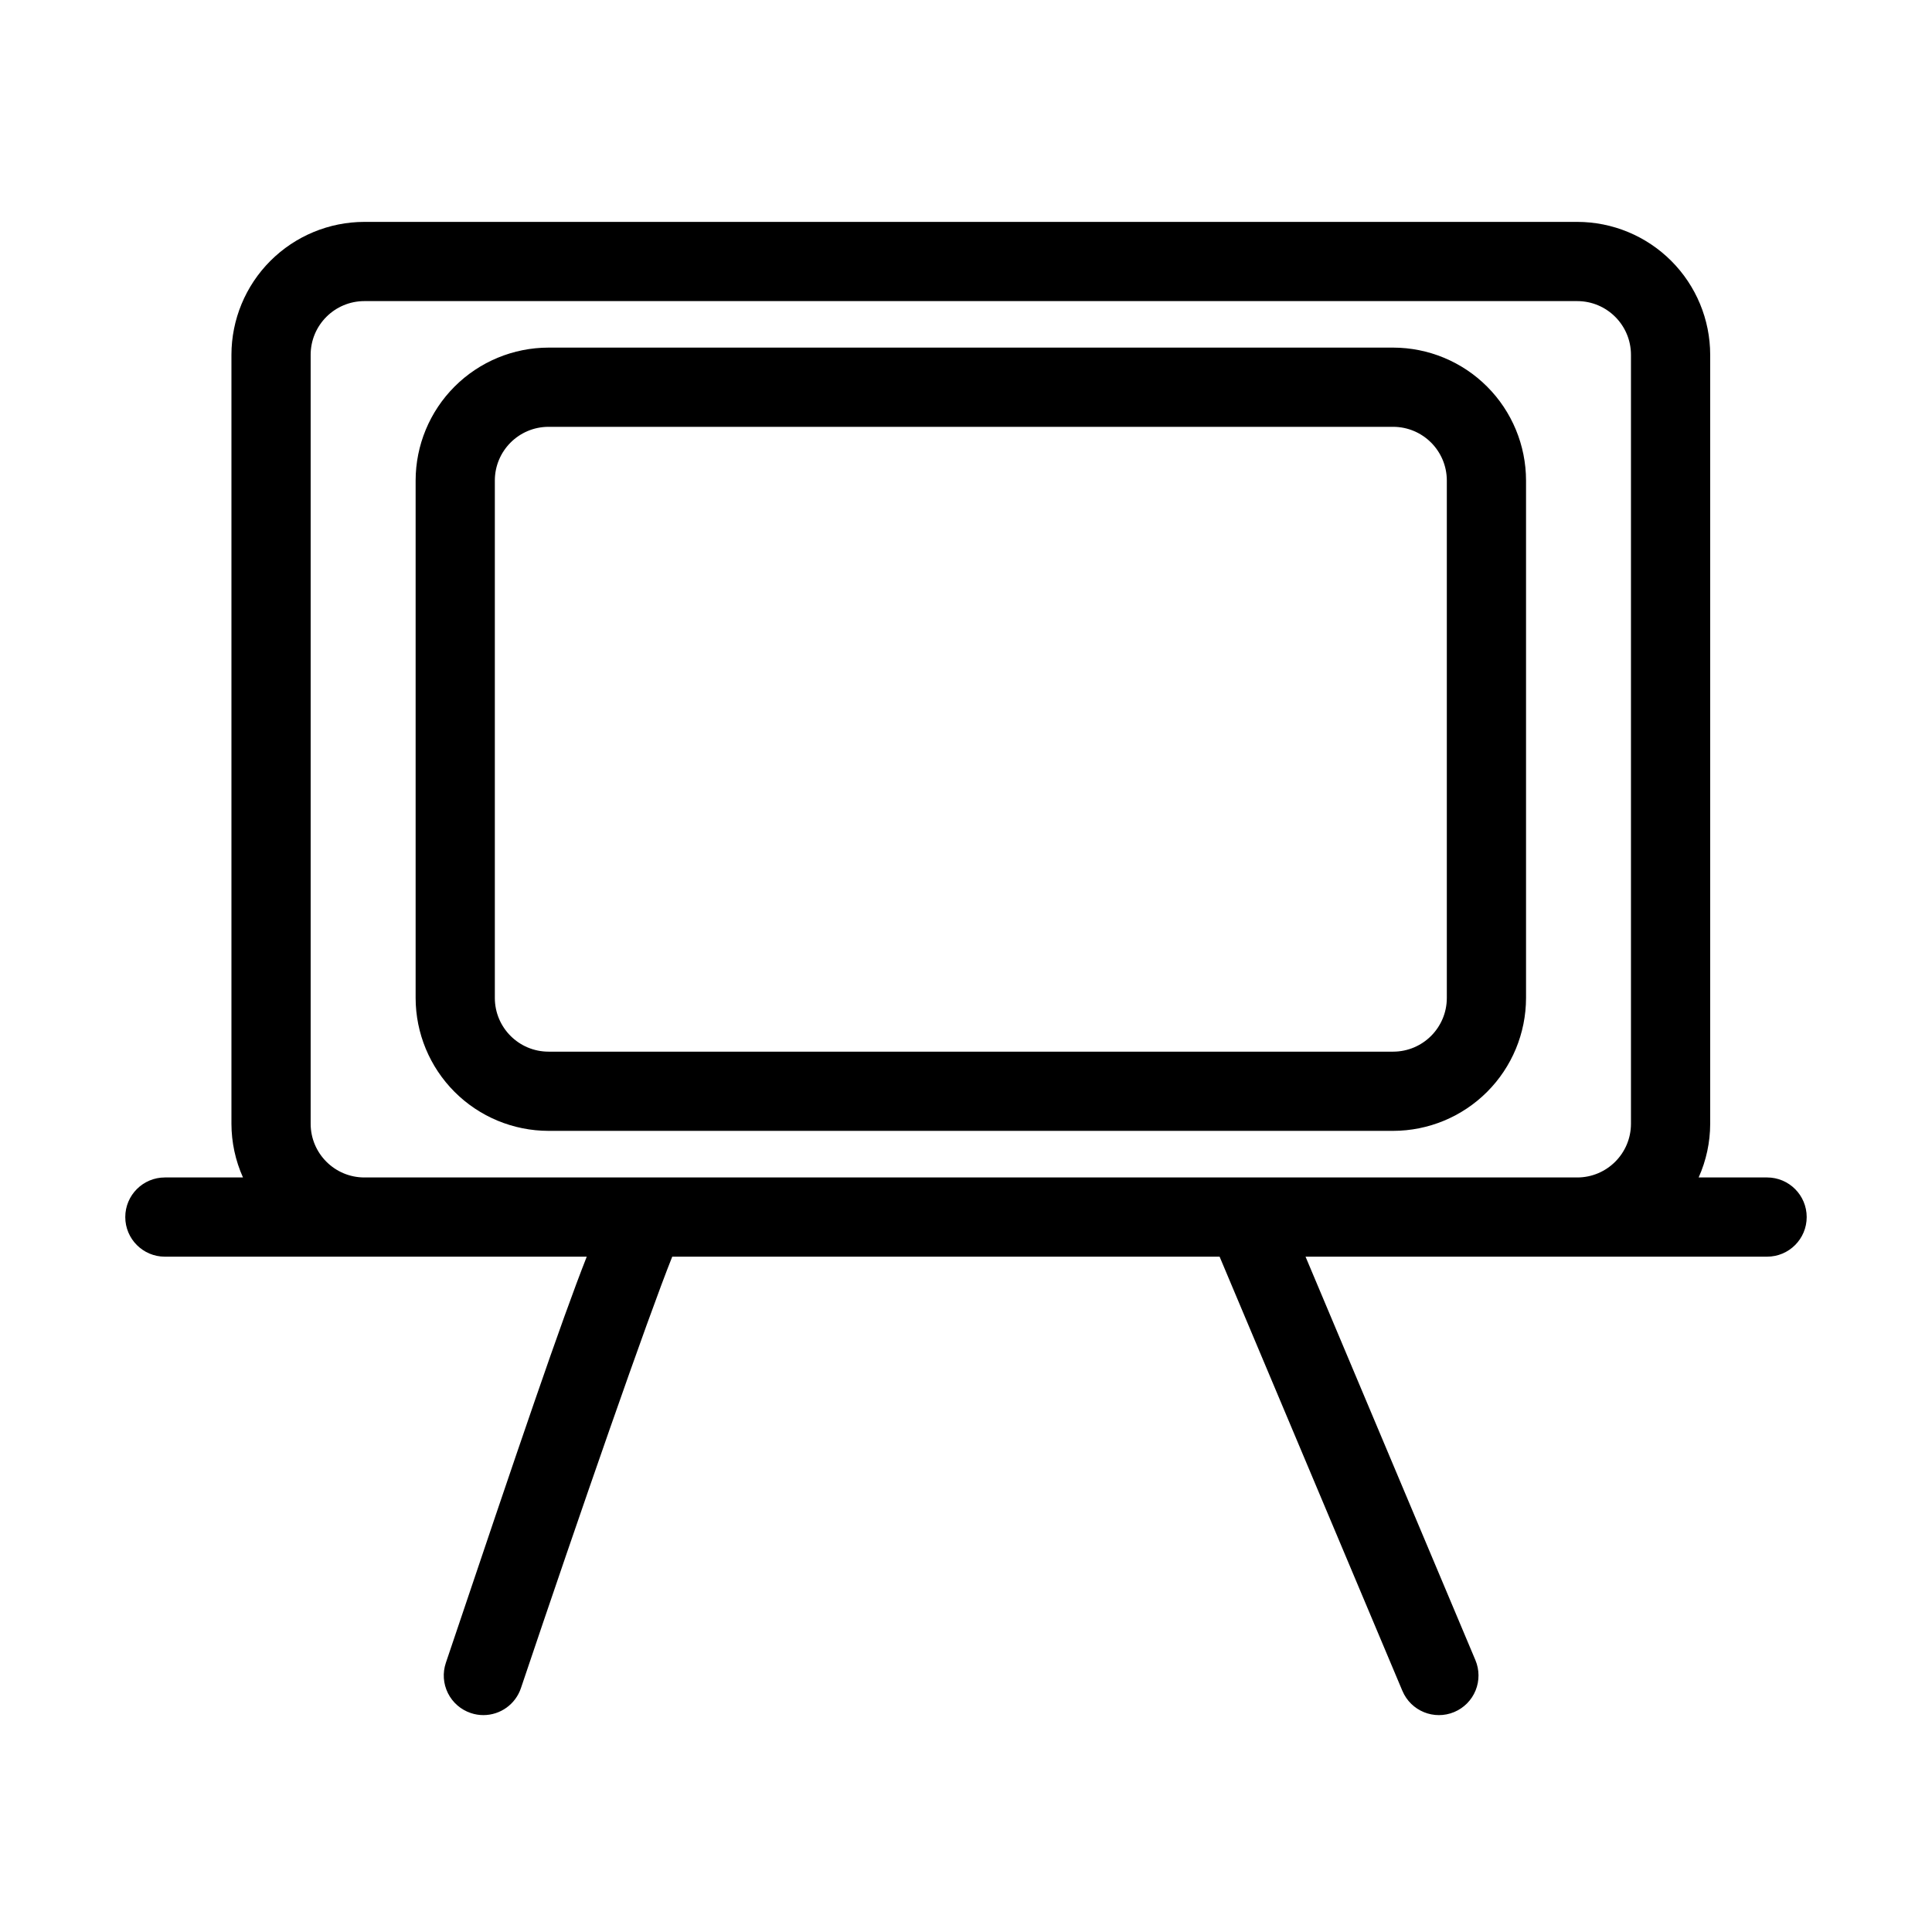 <?xml version="1.0" encoding="UTF-8"?>
<!-- Uploaded to: SVG Repo, www.svgrepo.com, Generator: SVG Repo Mixer Tools -->
<svg fill="#000000" width="800px" height="800px" version="1.1" viewBox="144 144 512 512" xmlns="http://www.w3.org/2000/svg">
 <g>
  <path d="m513.2 236.12h-223.84c-9.336 0.012-18.289 3.723-24.891 10.328-6.602 6.602-10.312 15.555-10.324 24.891v137.14c0.012 9.336 3.727 18.285 10.328 24.887 6.602 6.602 15.551 10.312 24.887 10.324h223.84c9.336-0.012 18.285-3.723 24.887-10.324 6.602-6.602 10.316-15.551 10.328-24.887v-137.14c-0.012-9.336-3.723-18.289-10.324-24.891-6.602-6.606-15.555-10.316-24.891-10.328zm14.223 172.36c-0.012 7.852-6.375 14.211-14.223 14.219h-223.84c-7.848-0.008-14.211-6.367-14.223-14.219v-137.14c0.012-7.852 6.371-14.215 14.223-14.227h223.84c7.852 0.012 14.211 6.375 14.223 14.227z"/>
  <path d="m612.3 456.04h-18.141c2.008-4.477 3.051-9.32 3.059-14.227v-203.79c-0.008-9.336-3.723-18.289-10.324-24.891-6.602-6.602-15.551-10.316-24.891-10.328h-321.45c-9.34 0.012-18.289 3.727-24.895 10.328-6.602 6.602-10.316 15.555-10.324 24.891v203.79c0.008 4.902 1.051 9.75 3.059 14.227h-20.699c-5.797 0-10.496 4.699-10.496 10.496s4.699 10.496 10.496 10.496h111.8c-6.859 17.41-17.668 49.246-37.34 107.64-0.891 2.641-0.695 5.523 0.543 8.016s3.414 4.394 6.055 5.281c1.078 0.367 2.211 0.555 3.352 0.551 4.504 0 8.504-2.875 9.945-7.144 15.691-46.59 33.645-98.23 40.105-114.35h145.05l48.445 115.07h0.004c2.246 5.344 8.398 7.852 13.742 5.606 2.566-1.082 4.598-3.133 5.648-5.711s1.035-5.469-0.043-8.031l-45.02-106.93h122.32-0.004c5.797 0 10.496-4.699 10.496-10.496s-4.699-10.496-10.496-10.496zm-371.75 0h0.004c-7.856-0.008-14.219-6.375-14.227-14.227v-203.79c0.008-7.852 6.371-14.215 14.227-14.227h321.45-0.004c7.852 0.012 14.215 6.375 14.223 14.227v203.79c-0.008 7.852-6.371 14.215-14.223 14.227z"/>
 </g>
</svg>